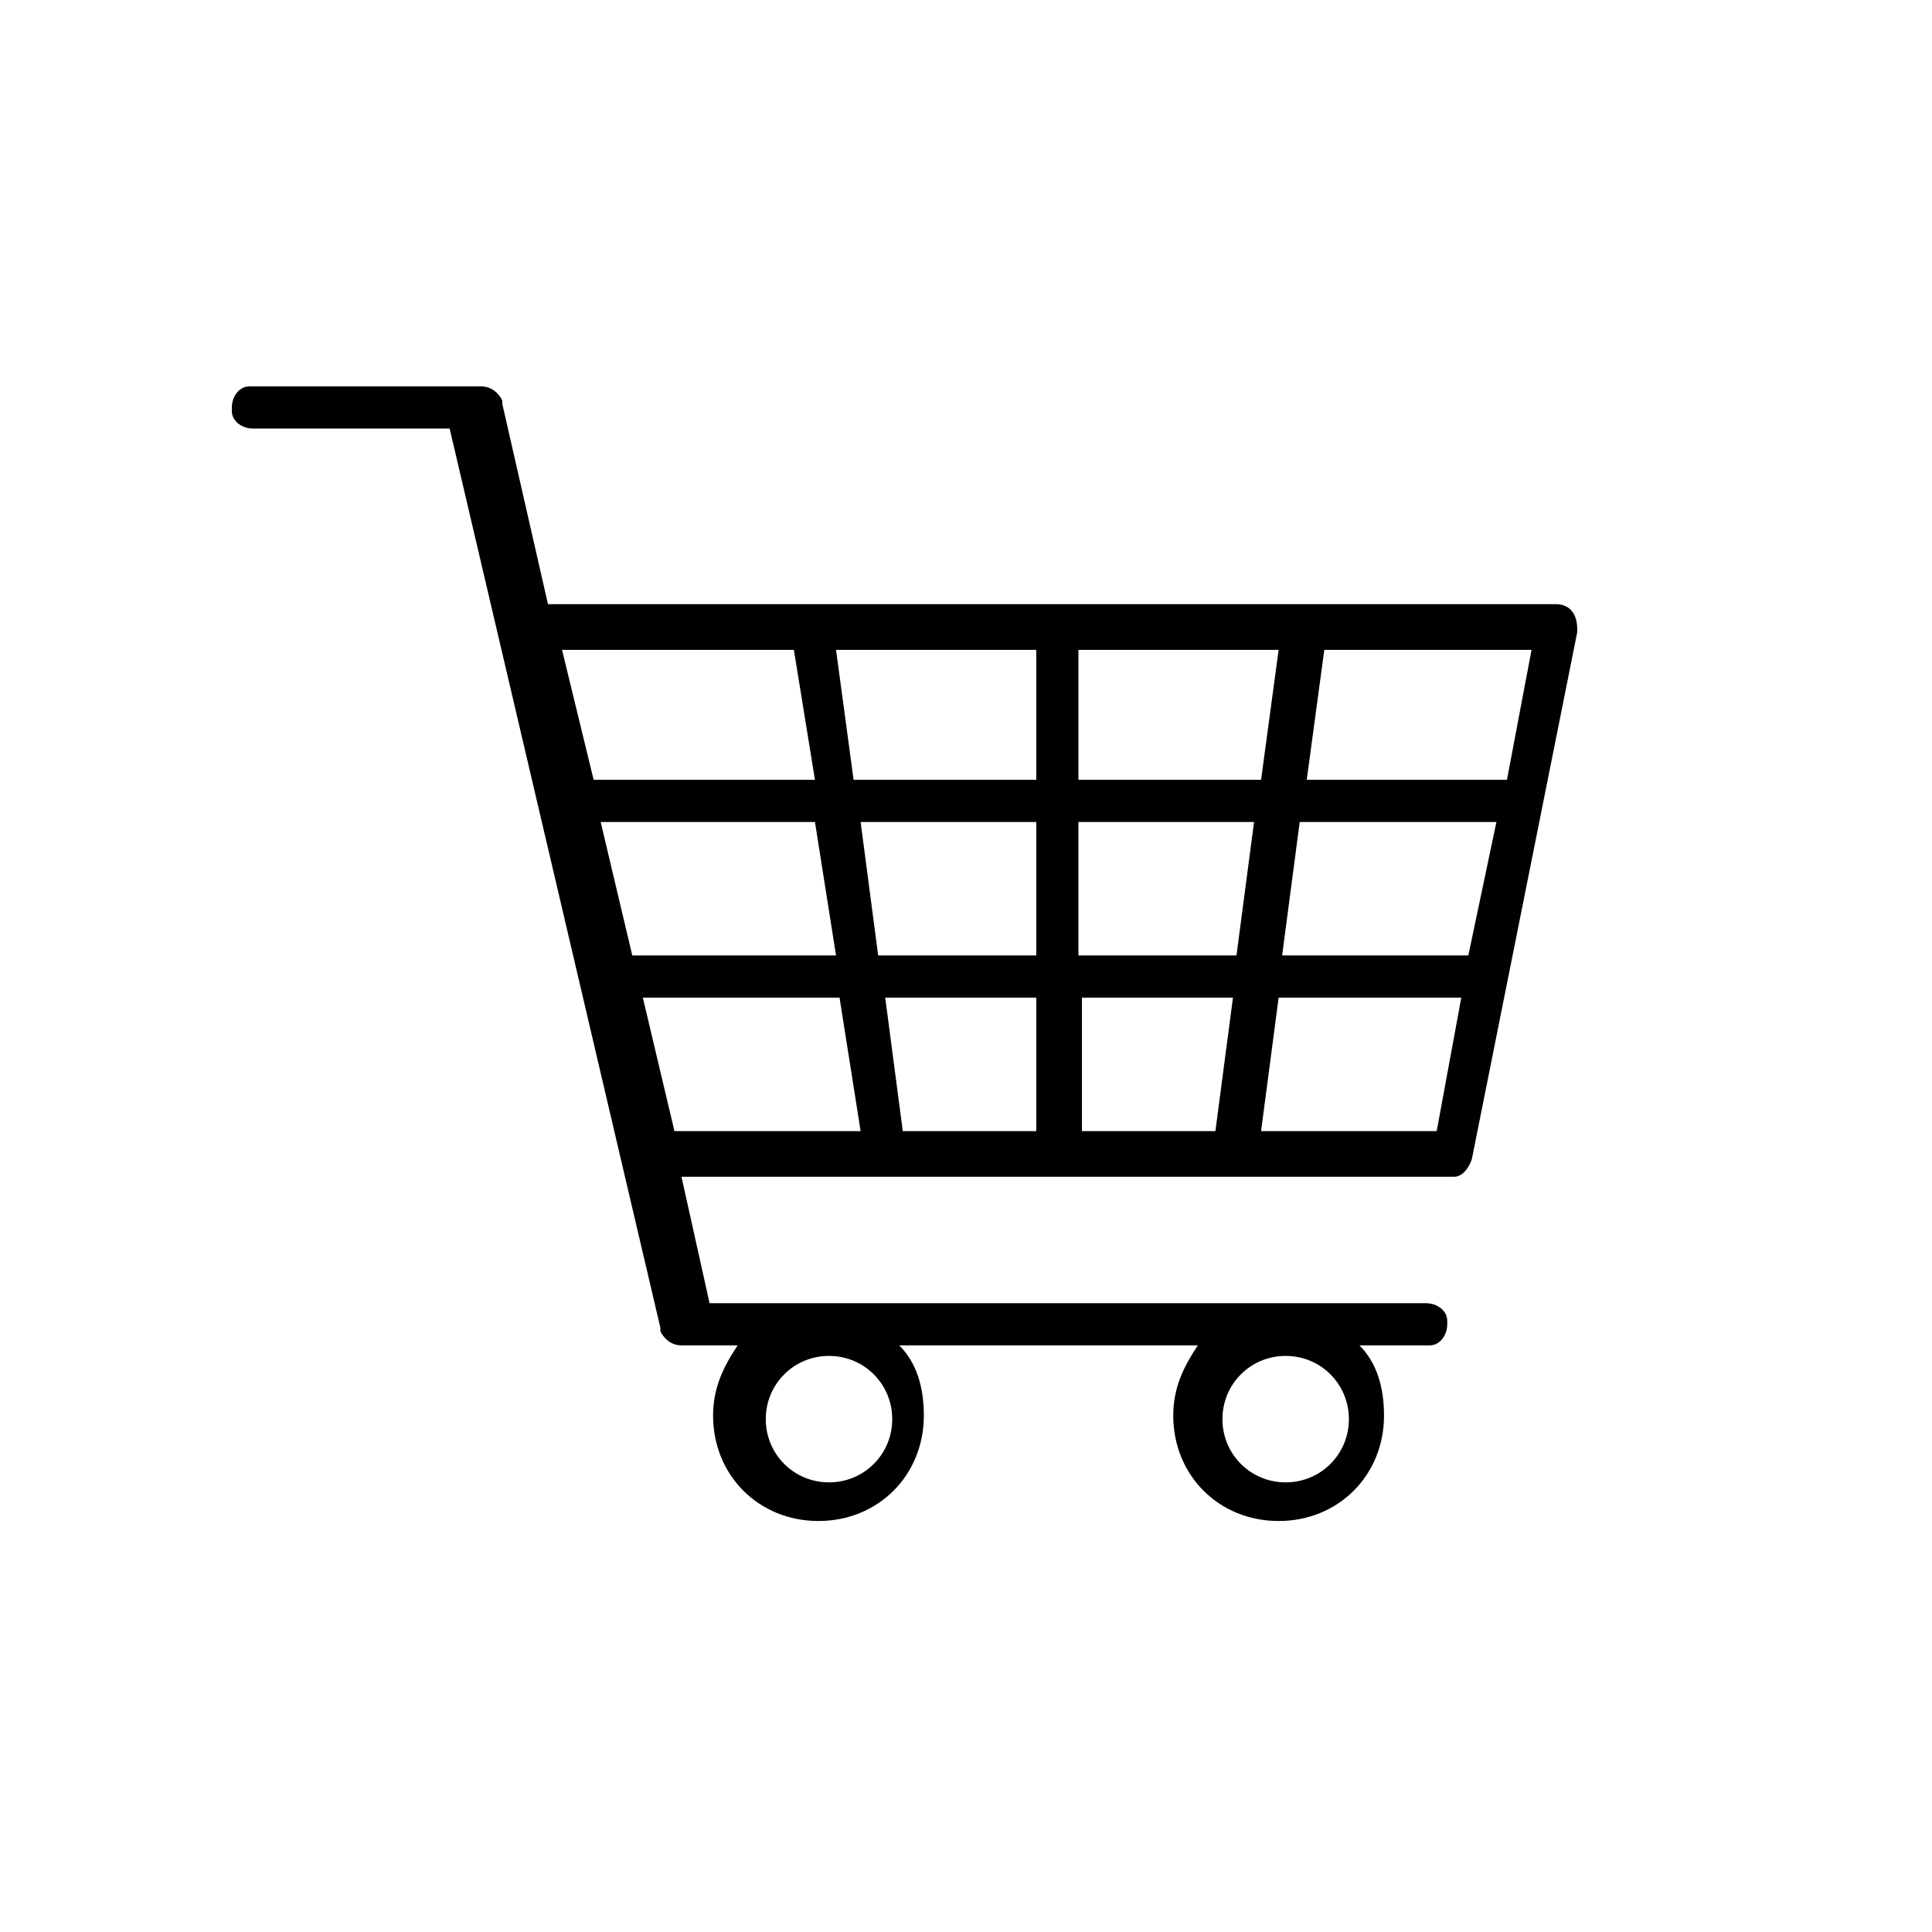 <?xml version="1.0" encoding="utf-8"?>
<!-- Generator: Adobe Illustrator 25.0.1, SVG Export Plug-In . SVG Version: 6.00 Build 0)  -->
<svg version="1.1" id="Layer_1" xmlns="http://www.w3.org/2000/svg" xmlns:xlink="http://www.w3.org/1999/xlink" x="0px" y="0px"
	 viewBox="0 0 55 55" style="enable-background:new 0 0 55 55;" xml:space="preserve">
<g id="Case-Study_x2F_Elements_x2F_Desktop_x2F_Iconss_x2F_Retail">
	<path id="Combined-Shape" d="M13.7,11c0.3,0,0.5,0.2,0.6,0.4v0.1l1.3,5.7h13.9l0,0h1.2l0,0h13.6c0.4,0,0.6,0.3,0.6,0.7V18l-3,15
		c-0.1,0.3-0.3,0.5-0.5,0.5h-0.1H19.4l0.8,3.6h20.4c0.3,0,0.6,0.2,0.6,0.5v0.1c0,0.3-0.2,0.6-0.5,0.6h-0.1h-1.9
		c0.5,0.5,0.7,1.2,0.7,2c0,1.7-1.3,3-3,3s-3-1.3-3-3c0-0.8,0.3-1.4,0.7-2h-8.5c0.5,0.5,0.7,1.2,0.7,2c0,1.7-1.3,3-3,3s-3-1.3-3-3
		c0-0.8,0.3-1.4,0.7-2h-1.6c-0.3,0-0.5-0.2-0.6-0.4v-0.1l-6-25.6H7.2c-0.3,0-0.6-0.2-0.6-0.5v-0.1c0-0.3,0.2-0.6,0.5-0.6h0.1
		C7.2,11,13.7,11,13.7,11z M23.6,38.6c-1,0-1.8,0.8-1.8,1.8s0.8,1.8,1.8,1.8s1.8-0.8,1.8-1.8S24.6,38.6,23.6,38.6z M36.6,38.6
		c-1,0-1.8,0.8-1.8,1.8s0.8,1.8,1.8,1.8s1.8-0.8,1.8-1.8S37.6,38.6,36.6,38.6z M23.9,28.4h-5.6l0.9,3.8h5.3L23.9,28.4z M29.5,28.4
		h-4.3l0.5,3.8h3.8V28.4z M41.6,28.4h-5.2l-0.5,3.8h5L41.6,28.4z M35.1,28.4h-4.3v3.8h3.8L35.1,28.4z M23.2,23.4h-6.1l0.9,3.8h5.8
		L23.2,23.4z M29.5,23.4h-5l0.5,3.8h4.5V23.4z M42.6,23.4H37l-0.5,3.8h5.3L42.6,23.4z M35.7,23.4h-5v3.8h4.5L35.7,23.4z M22.6,18.5
		H16l0.9,3.7h6.3L22.6,18.5z M29.5,18.5h-5.7l0.5,3.7h5.2V18.5z M43.6,18.5h-5.9l-0.5,3.7h5.7L43.6,18.5z M36.4,18.5h-5.7v3.7h5.2
		L36.4,18.5z"/>
</g>
</svg>
